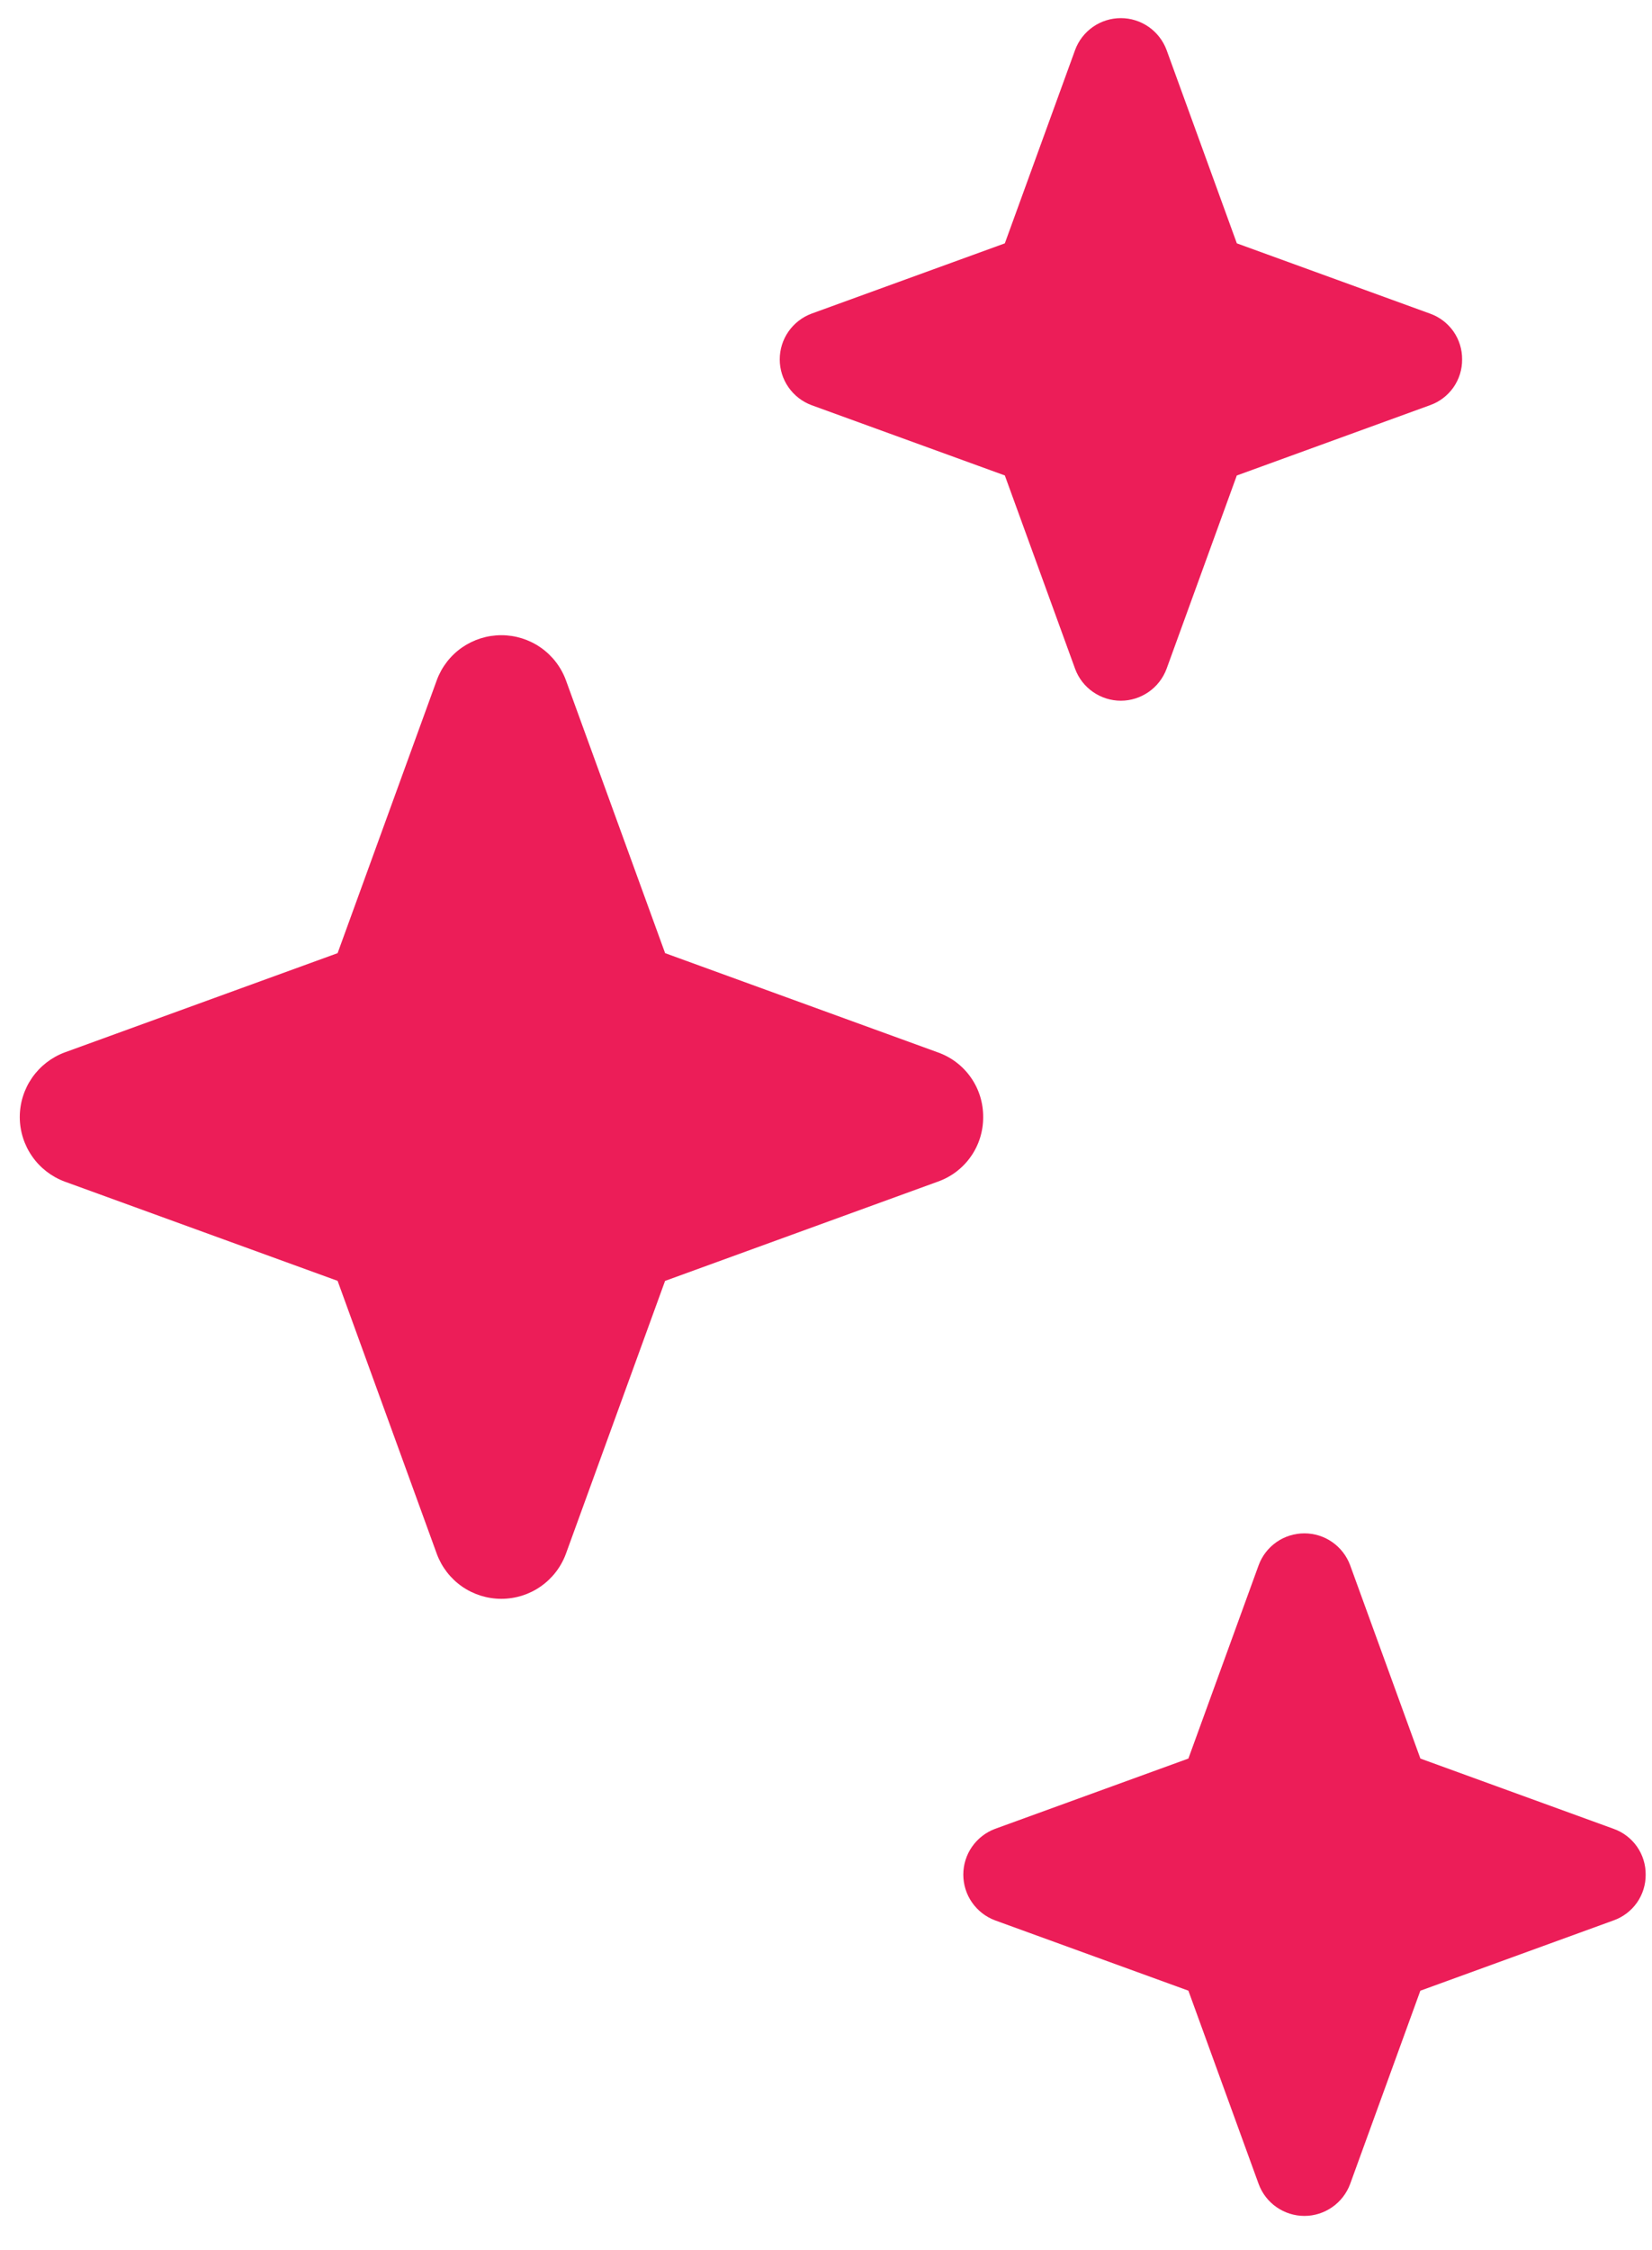 <svg width="36" height="49" viewBox="0 0 36 49" fill="none" xmlns="http://www.w3.org/2000/svg">
<path d="M21.425 24.328C21.427 24.635 21.334 24.936 21.157 25.188C20.981 25.44 20.73 25.631 20.44 25.734L14.493 27.897L12.331 33.843C12.225 34.13 12.033 34.378 11.781 34.553C11.53 34.728 11.231 34.821 10.925 34.821C10.619 34.821 10.32 34.728 10.068 34.553C9.817 34.378 9.625 34.13 9.519 33.843L7.357 27.896L1.409 25.734C1.122 25.627 0.875 25.436 0.7 25.184C0.525 24.933 0.431 24.634 0.431 24.328C0.431 24.021 0.525 23.723 0.7 23.471C0.875 23.22 1.122 23.028 1.409 22.921L7.357 20.759L9.519 14.812C9.625 14.525 9.817 14.277 10.068 14.102C10.32 13.928 10.619 13.834 10.925 13.834C11.231 13.834 11.53 13.928 11.781 14.102C12.033 14.277 12.225 14.525 12.331 14.812L14.494 20.759L20.44 22.921C20.73 23.024 20.981 23.215 21.157 23.467C21.334 23.719 21.427 24.02 21.425 24.328Z" fill="#EC1D58"/>
<path d="M31.862 7.828C31.864 8.045 31.798 8.258 31.673 8.437C31.548 8.615 31.37 8.751 31.165 8.824L26.952 10.356L25.421 14.568C25.345 14.771 25.209 14.947 25.031 15.07C24.853 15.194 24.642 15.261 24.425 15.261C24.208 15.261 23.996 15.194 23.818 15.07C23.64 14.947 23.504 14.771 23.429 14.568L21.897 10.355L17.684 8.824C17.481 8.748 17.306 8.612 17.182 8.434C17.058 8.256 16.992 8.044 16.992 7.828C16.992 7.611 17.058 7.399 17.182 7.221C17.306 7.043 17.481 6.907 17.684 6.831L21.897 5.3L23.429 1.087C23.504 0.884 23.64 0.709 23.818 0.585C23.996 0.461 24.208 0.395 24.425 0.395C24.642 0.395 24.853 0.461 25.031 0.585C25.209 0.709 25.345 0.884 25.421 1.087L26.953 5.3L31.165 6.831C31.37 6.904 31.548 7.04 31.673 7.218C31.798 7.397 31.864 7.61 31.862 7.828Z" fill="#EC1D58"/>
<path d="M35.862 40.828C35.864 41.045 35.798 41.258 35.673 41.437C35.548 41.615 35.37 41.751 35.165 41.824L30.952 43.356L29.421 47.568C29.345 47.771 29.209 47.947 29.031 48.07C28.853 48.194 28.642 48.261 28.425 48.261C28.208 48.261 27.996 48.194 27.818 48.07C27.64 47.947 27.504 47.771 27.429 47.568L25.897 43.355L21.684 41.824C21.481 41.748 21.306 41.612 21.182 41.434C21.058 41.256 20.992 41.044 20.992 40.828C20.992 40.611 21.058 40.399 21.182 40.221C21.306 40.043 21.481 39.907 21.684 39.831L25.897 38.3L27.429 34.087C27.504 33.884 27.64 33.709 27.818 33.585C27.996 33.461 28.208 33.395 28.425 33.395C28.642 33.395 28.853 33.461 29.031 33.585C29.209 33.709 29.345 33.884 29.421 34.087L30.953 38.3L35.165 39.831C35.37 39.904 35.548 40.04 35.673 40.218C35.798 40.397 35.864 40.61 35.862 40.828Z" fill="#EC1D58"/>
</svg>
